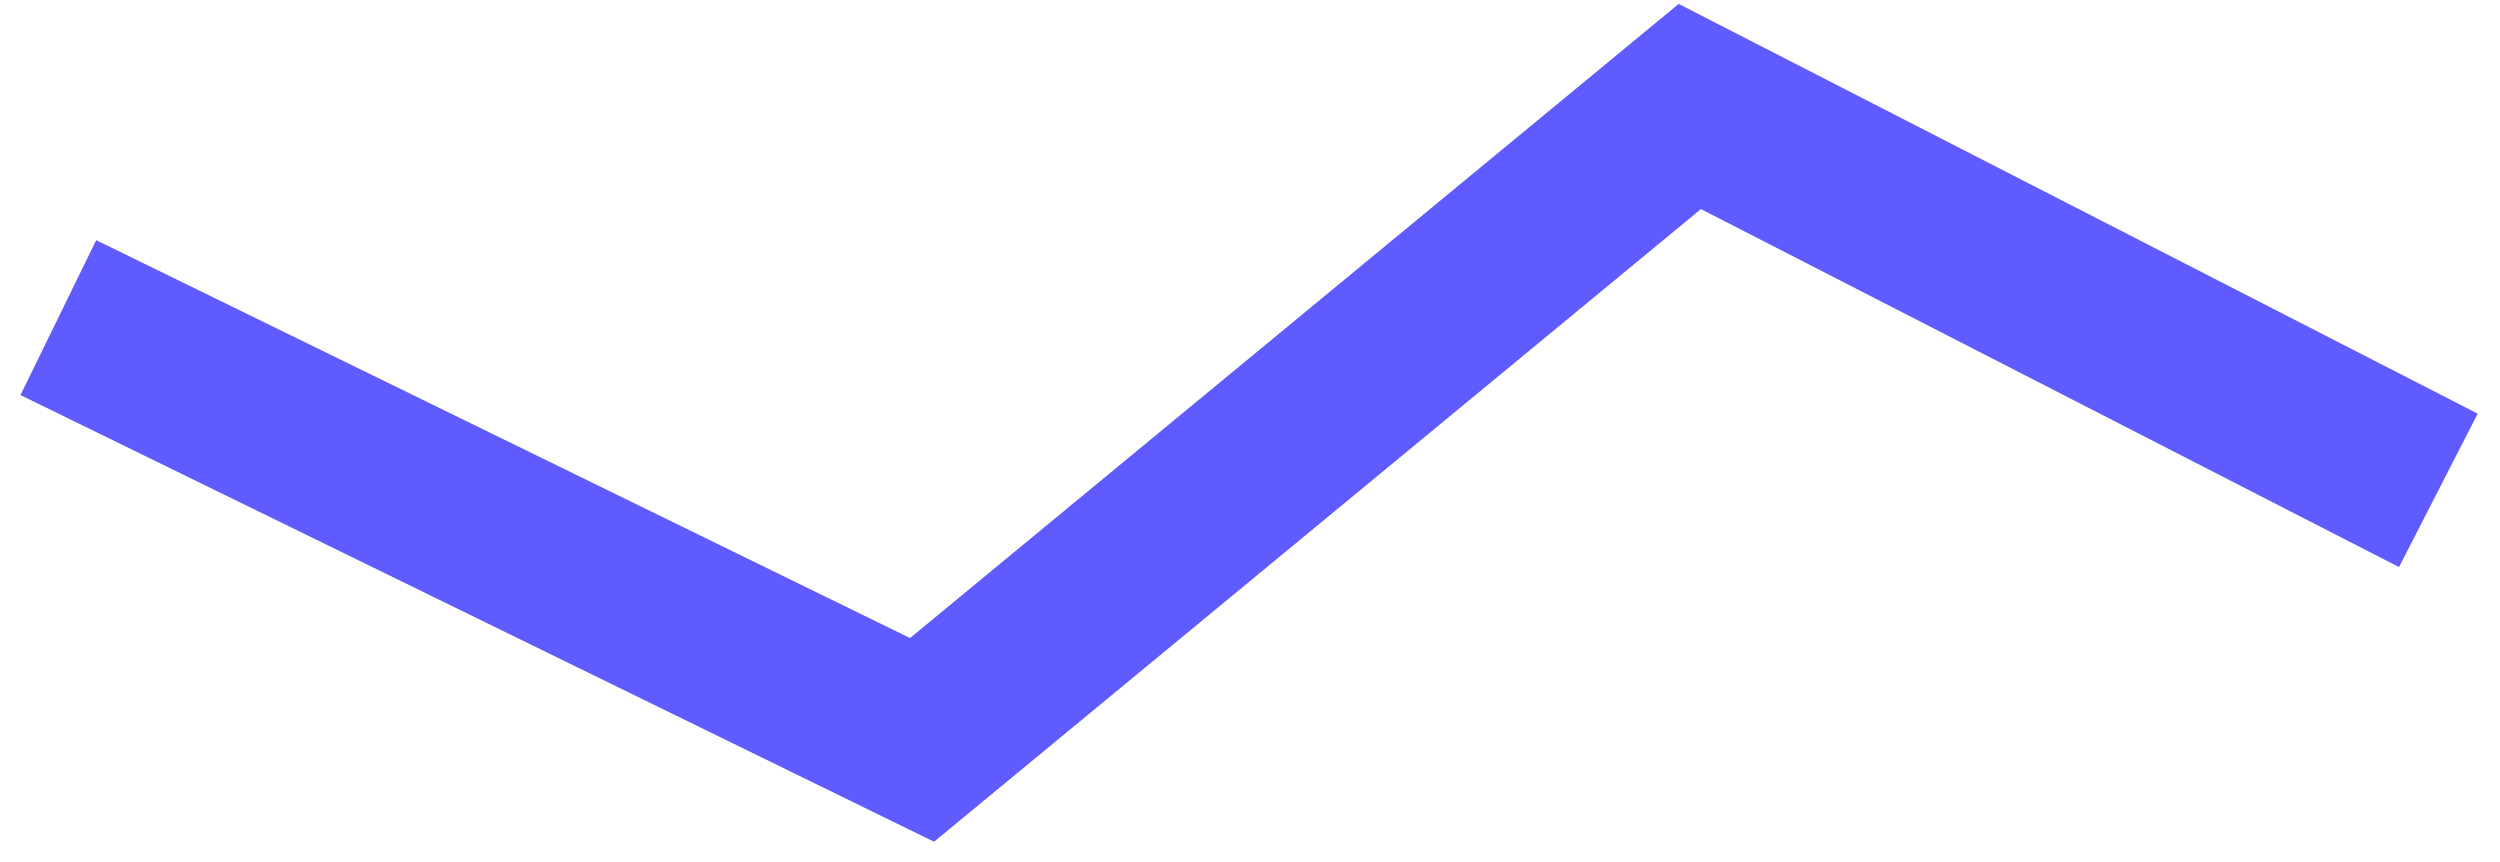 <svg width="87" height="30" viewBox="0 0 87 30" fill="none" xmlns="http://www.w3.org/2000/svg">
<path d="M2.03 11.053L32.087 25.748L58.805 3.706L84.855 17.065" stroke="#605BFF" stroke-width="6"/>
</svg>
